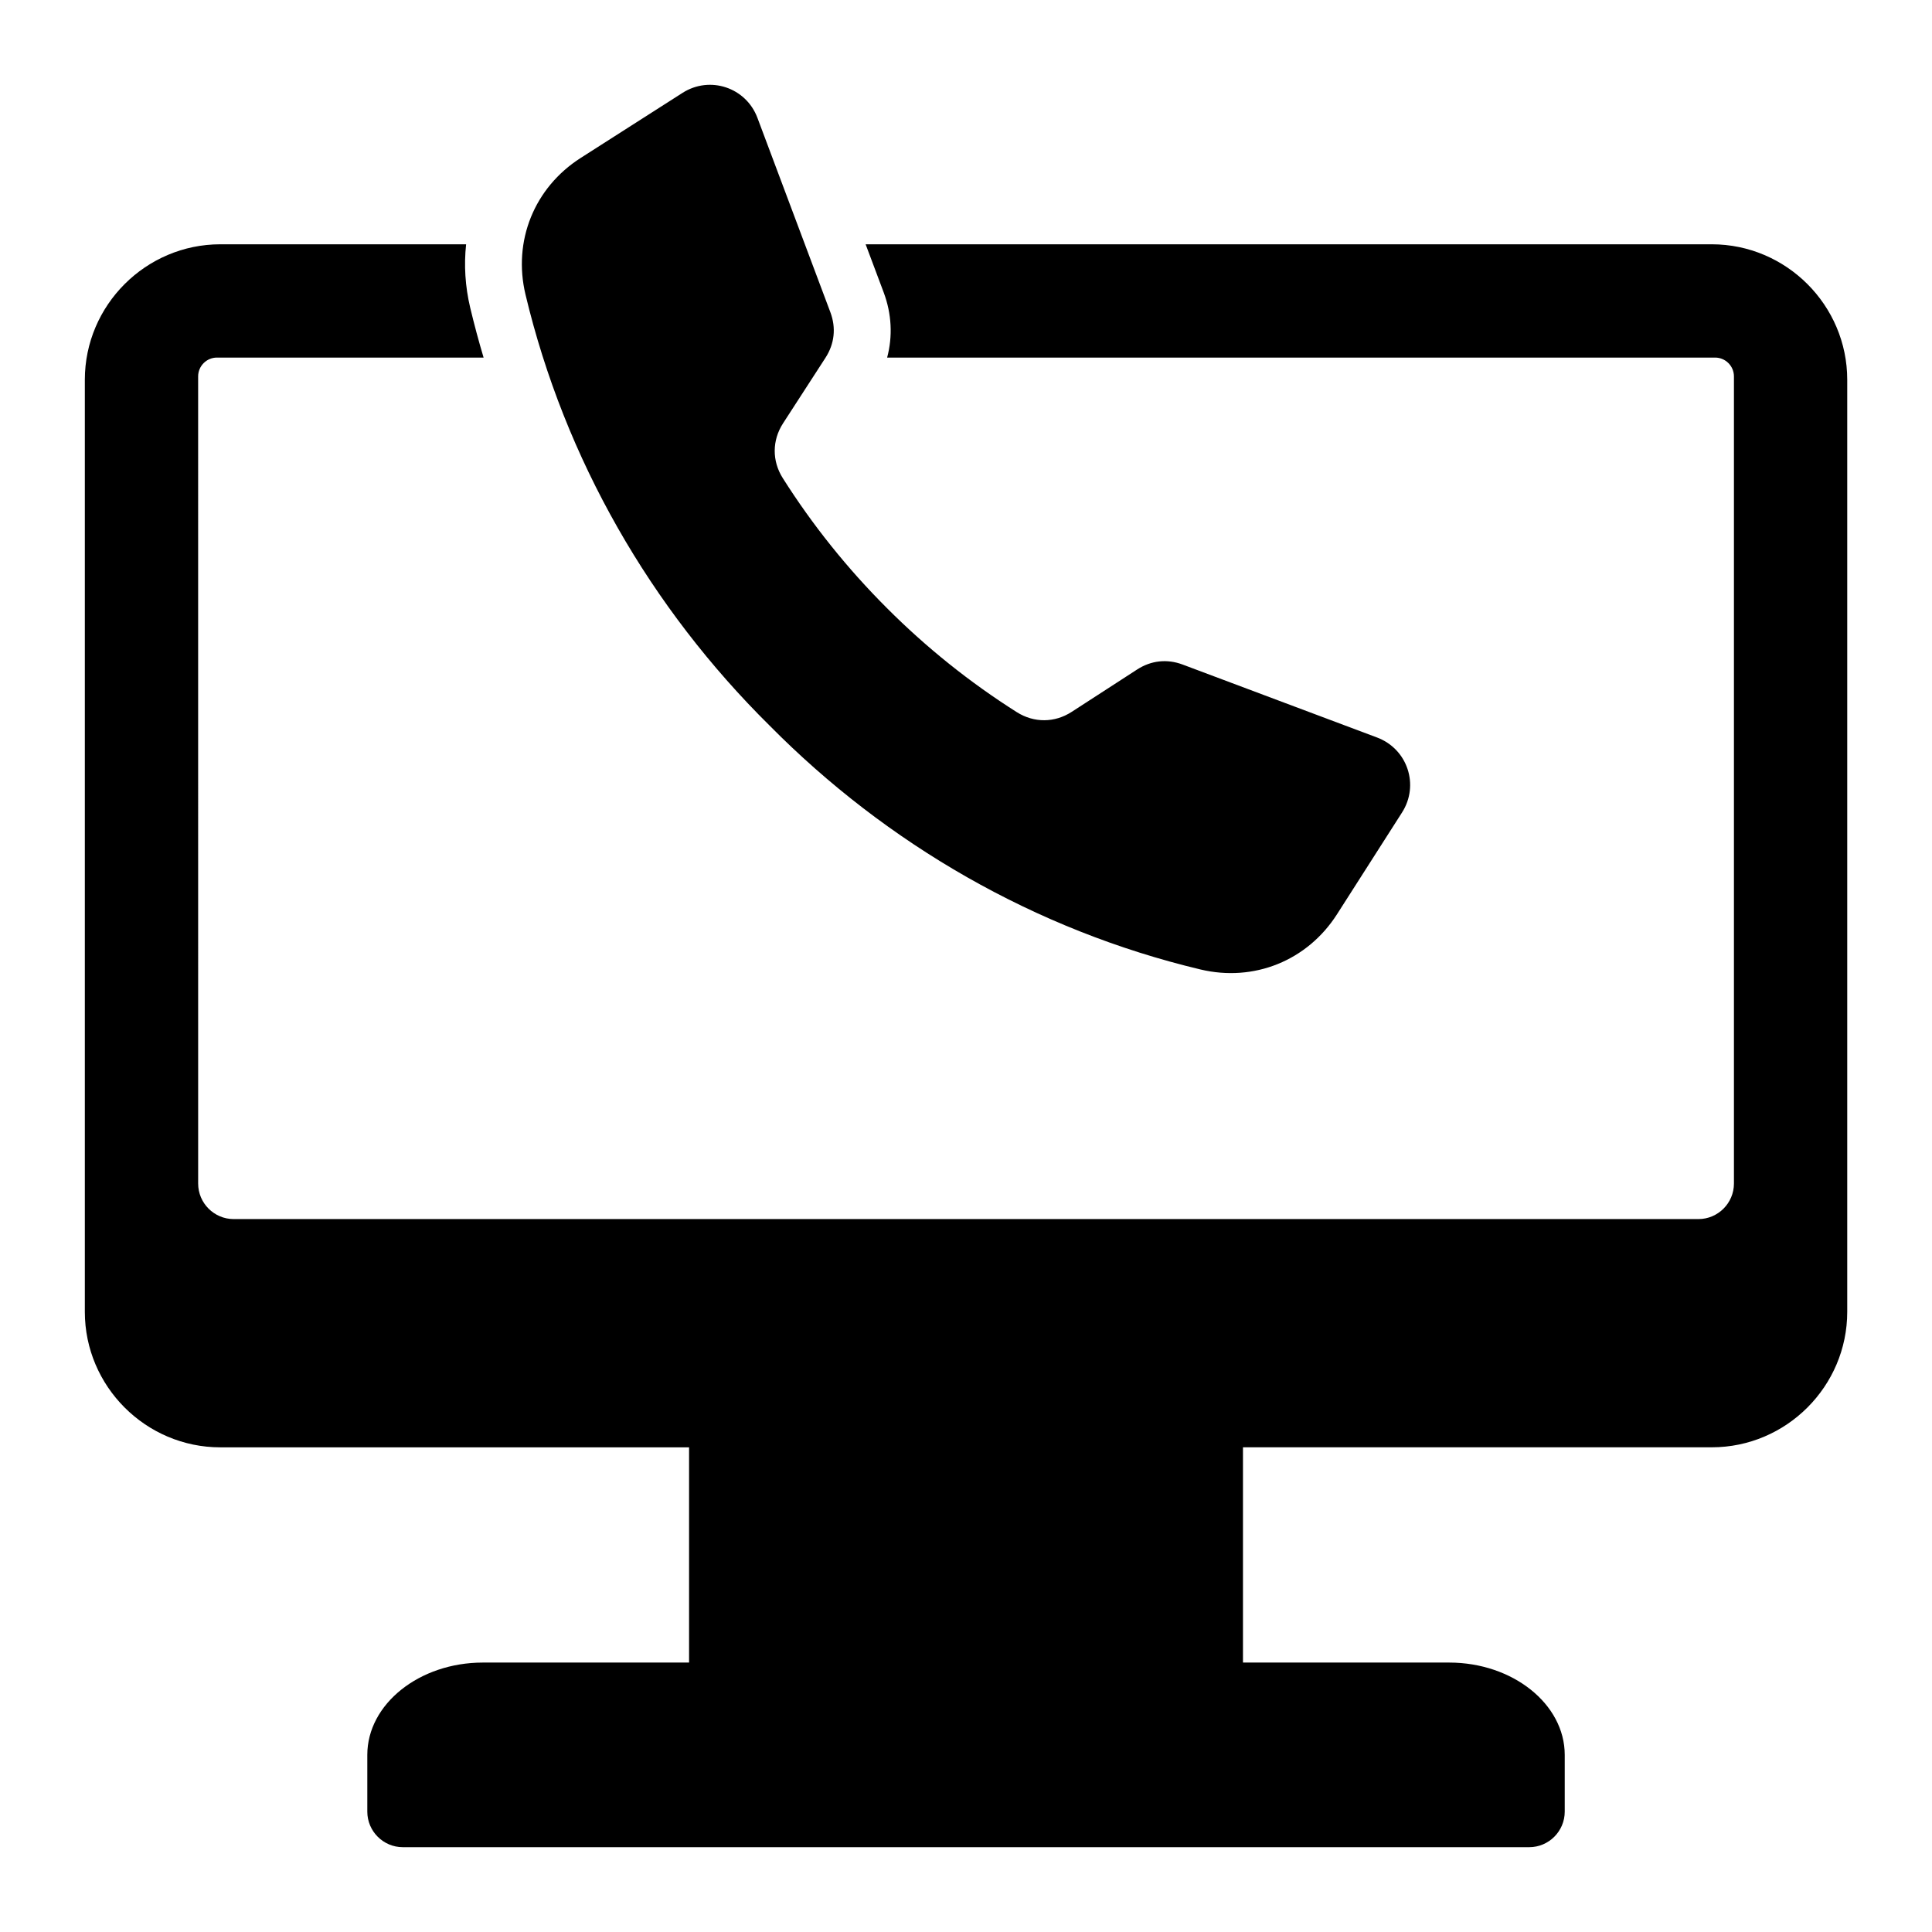 <?xml version="1.0" encoding="UTF-8"?>
<!-- Uploaded to: SVG Repo, www.svgrepo.com, Generator: SVG Repo Mixer Tools -->
<svg fill="#000000" width="800px" height="800px" version="1.1" viewBox="144 144 512 512" xmlns="http://www.w3.org/2000/svg">
 <path d="m326.61 527.55v57.047h-54.652c-16.84 0-30.617 11.012-30.617 24.465v15.047c0 5.184 4.231 9.414 9.414 9.414h298.5c5.184 0 9.414-4.231 9.414-9.414v-15.047c0-13.457-13.777-24.465-30.617-24.465h-54.652v-57.047h124.23c19.75 0 35.906-16.16 35.906-35.906v-247c0-19.75-16.16-35.906-35.906-35.906h-224.23l4.781 12.742c2.137 5.695 2.418 11.66 0.918 17.281h219.43c2.738 0 4.981 2.242 4.981 4.981v213.91c0 5.184-4.231 9.414-9.414 9.414h-388.17c-5.184 0-9.414-4.231-9.414-9.414l-0.004-213.91c0-2.738 2.242-4.981 4.981-4.981h70.668c-1.301-4.356-2.481-8.758-3.543-13.199-1.348-5.664-1.684-11.336-1.09-16.824h-65.137c-19.75 0-35.906 16.16-35.906 35.906v247.01c0 19.75 16.16 35.906 35.906 35.906h124.23zm52.426-222.41c10.434 10.453 21.984 19.715 34.438 27.594 4.551 2.875 10.012 2.844 14.527-0.078l17.352-11.234c3.707-2.398 7.93-2.856 12.059-1.309l51.523 19.332c8.07 3.027 11.262 12.609 6.621 19.867-5.742 8.988-11.488 17.98-17.23 26.969-7.863 12.305-22 18.023-36.207 14.633-43.727-10.434-83.082-33.195-114.2-64.656-31.457-31.121-54.219-70.477-64.656-114.2-3.391-14.207 2.324-28.344 14.633-36.207 8.988-5.742 17.98-11.488 26.969-17.23 7.262-4.641 16.848-1.449 19.867 6.621l19.332 51.523c1.547 4.129 1.09 8.355-1.309 12.059l-11.234 17.352c-2.922 4.512-2.953 9.98-0.078 14.527 7.883 12.457 17.148 24.008 27.598 34.441z" fill-rule="evenodd"/>
</svg>